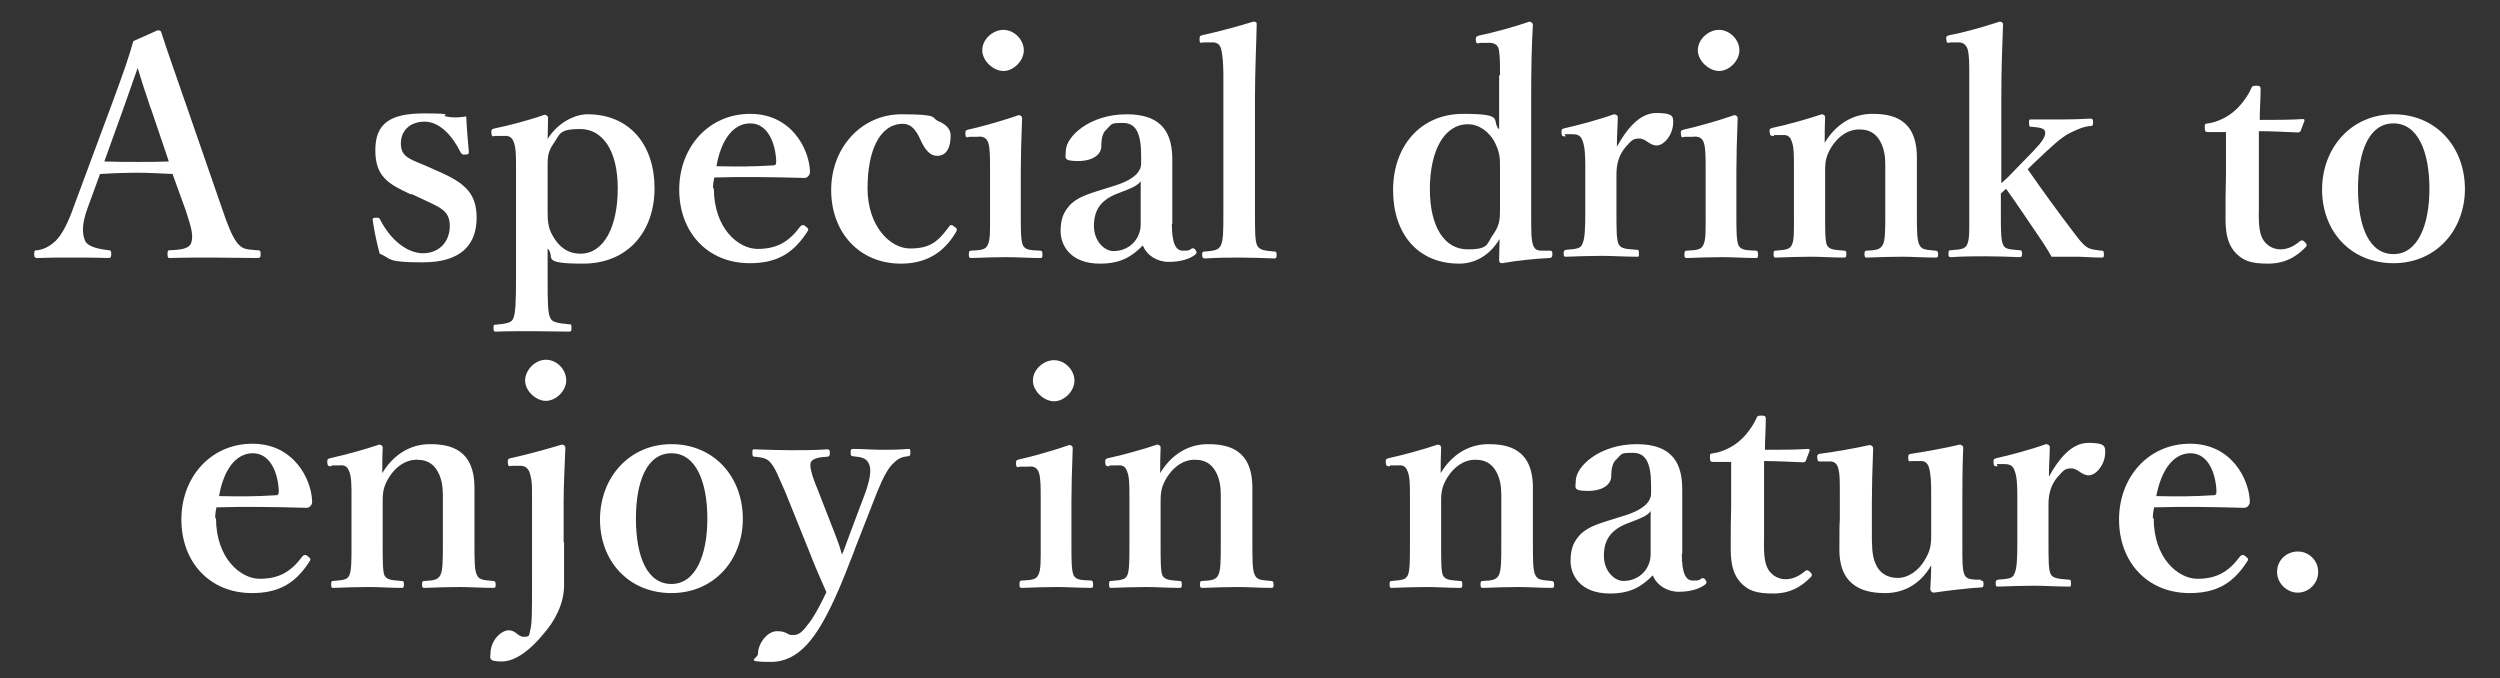 <?xml version="1.0" encoding="UTF-8"?>
<svg id="_レイヤー_1" data-name="レイヤー_1" xmlns="http://www.w3.org/2000/svg" version="1.1" viewBox="0 0 577.5 156.7">
  <rect x="0" y="0" width="577.5" height="156.7" fill="#333333" stroke="none"/>
  <!-- Generator: Adobe Illustrator 29.2.1, SVG Export Plug-In . SVG Version: 2.1.0 Build 116)  -->
  <defs>
    <style>
      .st0 {
        fill: #fff;
      }
    </style>
  </defs>
  <g>
    <path class="st0" d="M40,40.2c-2.3-.1-5.4-.3-8.1-.3s-5.8.1-8.8.3l-2.7,7.4c-1.6,4.2-1.4,6.3-.8,7.9.6,1.5,3,2,5.5,2.3.4,0,.6.1.6.9s-.2.9-.8.9c-2.6-.1-6.2-.1-8.8-.1s-5.1,0-7.4.1c-.6,0-.8-.1-.8-.9s.1-.9.8-.9c1.9-.3,3.1-1.2,4.2-2.2,1.4-1.4,2.8-4,4.3-8.3l8.5-22.9c3.3-8.9,4-11.1,5.1-14.9l5.6-2.5c.5,0,.8.1.9.6,1.4,4.4,2.7,7.9,5.9,17.2l8,23.1c1.4,4.2,2.4,6.6,3.5,8.1,1.2,1.5,1.9,1.6,4.6,1.8.8,0,.9.1.9.9s-.1.9-.9.9c-3,0-7-.1-10-.1s-6.9,0-10,.1c-.5,0-.6-.1-.6-.9s.1-.9.6-.9c2.7-.1,4.5-.4,4.9-1.8.5-1.6,0-3.5-1.3-7.4l-3-8.3ZM34.8,25c-1.6-4.7-2.2-6.7-3-9.3-1,2.8-1.6,4.6-3.2,9.1l-4.5,12.5c2.3.1,5.2.1,7.8.1s5,0,7.1-.1l-4.2-12.4Z"/>
    <path class="st0" d="M94.9,44.9c-5.2-2.4-8.2-4.1-8.2-10.2s3.3-8.5,11.2-8.5,3.8.4,5.1.7c1.4.3,2.8.3,4.7,0,.1,2.5.4,5.9.6,8.2,0,.4-.1.6-.8.6-.7.1-.8-.1-1.1-.5-1.9-3.9-4.9-7.1-8.3-7.1s-5.5,2.1-5.5,5,1.6,3.5,5.3,5l2.5,1.1c6.2,2.7,9.7,4.8,9.7,11.1s-3.7,10.3-12.4,10.3-7.1-.8-10-2c-.6-2.2-1.3-5.4-1.6-7.7,0-.5,0-.6.7-.6.7,0,.8,0,1,.4,2.3,4.6,6.2,7.8,9.9,7.8s6.2-2.6,6.2-6.3-2.4-4.3-6.5-6.3l-2.4-1.1Z"/>
    <path class="st0" d="M126.5,64.3c0,5.3,0,8.2.7,9.3.4.9,2.1,1.1,4.2,1.3.6,0,.6.1.6.8s0,.9-.6.9c-2.7,0-5.9-.1-8.3-.1s-5.8,0-8.5.1c-.4,0-.6,0-.6-.8s.1-.8.6-.8c2.1-.2,3.5-.4,3.9-1.3.6-1.2.7-4,.7-9.3v-25.7c0-2.5,0-4.5-.5-5.8-.4-1.2-1.1-1.6-2.3-1.5h-2.1c-.5.2-.7.1-.8-.6,0-.8,0-.9.6-1.1,3-.6,8.1-1.9,11.7-3.2.4,0,.8.4.8.6,0,2.1-.1,3.5-.1,5,2.5-4,6.5-5.7,9.2-5.7,9.8,0,15.5,7.1,15.5,17.1s-6.2,17.4-16.5,17.4-6.2-1.5-8.2-3.5v7ZM126.5,48.3c0,2.5,0,4.2,1.2,6.2,1.4,2.5,3.4,4.1,6.4,4.1,5.4,0,8.6-6.2,8.6-15.1s-3.6-13.7-8.7-13.7-4.6,1.3-6.3,3.6c-1.3,2-1.2,3.3-1.2,5.7v9.3Z"/>
    <path class="st0" d="M164.9,43.5c0,9.3,5.7,14,10.1,14s7.2-1.6,9.8-5.1c.2-.3.5-.4.7-.4s.4.1.6.3c.3.2.6.5.6.7s-.1.4-.4.8c-3.3,5-7.2,7-13.1,7-9.8,0-16.3-7.2-16.3-17s6.8-17.5,16.4-17.5,13.6,8.2,13.8,13.2c0,.6,0,.7-.4,1.2-.4.4-.6.4-1.1.4-7.1-.2-14.3-.3-20.6-.1-.1.6-.3,1.3-.3,2.5ZM178.7,38.2c.6,0,.6-.5.6-1.1-.2-4-1.9-8.6-6-8.6s-6.8,4.1-7.8,9.9c5,.1,8.3.1,13.2-.2Z"/>
    <path class="st0" d="M216.8,28c1.4.6,2.8,1.6,2.8,3.3,0,2.5-.8,4.7-3.1,4.7s-3.4-2.7-4.2-4.4c-.8-1.6-1.9-3-3.7-3-5.4,0-8.2,6.2-8.2,14.9s5.2,13.9,9.8,13.9,6.4-1.5,9-5c.4-.6.7-.5,1.3,0,.6.4.6.6.4,1.1-2.9,5-7.1,7.4-12.8,7.4-9.5,0-16.1-7.1-16.1-17s7.1-17.5,16.2-17.5,6.7.8,8.6,1.6Z"/>
    <path class="st0" d="M228.7,39c0-2.7,0-4.7-.4-6-.4-1.1-1.1-1.6-2.6-1.4h-1.8c-.7.2-.8.2-.9-.6,0-.8,0-.9.8-1.1,2.8-.6,8.1-2.1,11.5-3.3.5,0,.8.3.8.7-.2,5.2-.3,9.1-.3,12.5v9.3c0,4.2,0,6.4.5,7.6.6,1.1,1.8,1.1,4,1.2.4,0,.5.3.5.9s0,.8-.5.8c-2.5,0-5.4-.2-7.8-.2s-5.6.1-8,.2c-.6,0-.7-.1-.7-.8s.1-.9.6-.9c2.1-.1,3.2-.2,3.7-1.2.7-1.2.6-3.5.6-7.6v-10.1ZM236.5,11.6c0,2.5-2.4,4.8-4.7,4.8s-4.9-2.3-4.9-4.8,2.4-4.7,4.9-4.7,4.7,2.3,4.7,4.7Z"/>
    <path class="st0" d="M270.7,51.7c0,4.5.9,6.2,2.5,6.2s1.3,0,2.1-.5c.3-.1.6-.1.9.4.3.5.3.7-.2,1.1-1.2.9-3.3,1.6-6,1.6s-5.1-1.5-6-3.8c-2.5,2.5-5,4.2-9.9,4.2-6.9,0-9.1-4.3-9.1-7.5s.9-4.7,2.4-6.3c2.1-1.9,4.7-2.5,9.1-3.9,3.1-.9,4.5-1.7,5.5-2.5.9-.7,1.6-1.8,1.6-2.8v-2c0-5.3-1.3-7.5-4.2-7.5s-2.5.2-3.7,1.4c-1,.8-1.3,2.2-1.3,4s-1.8,3.4-5.4,3.4-2.8-.8-2.8-2.3c0-3.3,5.4-8.5,14.1-8.5s10.5,5,10.5,10.5v14.8ZM263.6,41.7c-.7,1.1-1.7,1.6-5.7,3.1-3.7,1.5-5.2,3.8-5.2,7.4s2.5,5.8,4.5,5.8c3.7,0,6.3-2.8,6.3-6.2v-10.2Z"/>
    <path class="st0" d="M282.6,17.2c0-2.5-.2-4.6-.5-5.8-.3-1.3-1.2-1.7-2.3-1.6h-1.9c-.6.2-.8.1-.8-.6,0-.8,0-.9.7-1.1,2.9-.6,8.2-2,11.7-3.1.5,0,.8.1.8.5-.1,5.3-.4,10.5-.4,17.4v26.2c0,4.3,0,6.5.5,7.6.6,1.1,1.7,1.2,4,1.4.4,0,.5.2.5.8s-.1.8-.6.8c-2.6-.1-5.4-.2-7.7-.2s-5.4,0-8.1.2c-.6,0-.8-.1-.8-.8s.1-.8.7-.8c2.2-.2,3-.3,3.6-1.4.6-1.2.6-3.4.6-7.6v-31.8Z"/>
    <path class="st0" d="M346.5,17.4c0-2.7,0-4.7-.3-6.1-.3-1.1-1.3-1.5-2.5-1.4h-1.7c-.8.2-1,.2-1.1-.6,0-.8.1-.9.8-1.1,3-.6,8.5-2.1,11.6-3.2.4,0,.8.4.8.7-.3,4.9-.4,10.3-.4,17.2v26.5c0,4.2,0,6.1.5,7.4.5,1.1,1.3,1.1,2.2,1.1h1.6c.5,0,.6.2.6.8s-.1.8-.6.9c-2.8.1-7.8.6-11,1.2-.5,0-.7-.2-.7-.8,0-1.7.1-3,.1-4.8-2.3,3.9-5.8,5.7-9.3,5.7-9.7,0-15.3-7-15.3-17s6.2-17.6,16.2-17.6,6.3,1.5,8.3,3.6v-12.5ZM346.5,38.9c0-2.4,0-3.7-1.3-6.2-1.2-2.2-3.5-4-6.1-4-5.5,0-8.8,6.1-8.8,15s3.5,13.9,8.7,13.9,4.3-1.3,6.1-3.7c1.3-1.9,1.4-3.3,1.4-5.7v-9.1Z"/>
    <path class="st0" d="M361.7,31.5c-.8,0-.9,0-1-.8,0-.8,0-.9.8-1.1,2.8-.6,8-2,11.3-3.2.5,0,.9.3.9.6,0,2-.2,4.1-.2,6.9,2.1-3.8,5.1-7.8,9.1-7.8s3.9.9,3.9,2.2c0,2.8-2.1,5.3-3.8,5.3s-2.5-1.6-4-1.6-1.8.4-3.3,2.1c-1.3,1.6-2,3.5-2,6.2v8.6c0,4.2,0,6.5.5,7.5.6,1.1,1.7,1.1,4.2,1.3.4,0,.5.1.5.9s-.1.7-.5.7c-2.7,0-5.7-.2-8-.2s-5.7.1-8.3.2c-.4,0-.6,0-.6-.7s.1-.8.6-.9c2.1-.2,3.3-.2,3.7-1.3.6-1.2.7-3.4.7-7.5v-10.5c0-2.5-.1-4.5-.6-5.8-.4-1.3-1.2-1.6-2.4-1.6h-1.8Z"/>
    <path class="st0" d="M394,39c0-2.7,0-4.7-.4-6-.4-1.1-1.1-1.6-2.6-1.4h-1.8c-.7.2-.8.2-.9-.6s0-.9.8-1.1c2.8-.6,8.1-2.1,11.5-3.3.5,0,.8.3.8.7-.2,5.2-.3,9.1-.3,12.5v9.3c0,4.2,0,6.4.5,7.6.6,1.1,1.8,1.1,4,1.2.4,0,.5.3.5.9s0,.8-.5.8c-2.5,0-5.4-.2-7.8-.2s-5.6.1-8,.2c-.6,0-.7-.1-.7-.8s.1-.9.6-.9c2.1-.1,3.2-.2,3.7-1.2.7-1.2.6-3.5.6-7.6v-10.1ZM401.8,11.6c0,2.5-2.4,4.8-4.7,4.8s-4.9-2.3-4.9-4.8,2.4-4.7,4.9-4.7,4.7,2.3,4.7,4.7Z"/>
    <path class="st0" d="M409.8,31.4c-.7,0-.9,0-1-.8s0-.9.8-1.1c2.9-.6,8-2,11.2-3.1.4,0,.8.3.8.6-.1,2-.1,4.2-.1,6,2.5-4.2,6.4-6.7,11-6.7s10.3,1.1,10.3,10.1,0,6.2,0,7.8v4.9c0,4.2,0,6.4.6,7.5.5,1.1,1.6,1.1,3.7,1.3.4,0,.6.2.6.8s0,.8-.6.8c-2.6,0-5.3-.2-7.7-.2s-5.4.1-8.1.2c-.5,0-.6-.1-.6-.8s.1-.8.6-.8c1.9-.1,3-.2,3.6-1.3s.6-3.4.6-7.5v-9.6c0-2.1.1-3.9-.8-6.1-.9-2.1-2.4-3.5-5.2-3.5s-5,1.8-6.4,4c-1.3,2.1-1.5,3.4-1.5,5.7v9.5c0,4.2,0,6.4.4,7.5.6,1.1,1.7,1.1,3.9,1.3.5,0,.6.1.6.8s-.1.8-.6.8c-2.5,0-5.2-.2-7.6-.2s-5.4.1-8.1.2c-.4,0-.5-.1-.5-.8s.1-.8.5-.8c2.1-.2,3.2-.2,3.7-1.3.6-1.1.5-3.4.5-7.5v-10.5c0-2.6,0-4.7-.5-5.9-.4-1.2-1-1.6-2.2-1.5h-1.9Z"/>
    <path class="st0" d="M462.2,42.4c1.3-1.1,2.3-2.1,3.7-3.6l3.7-3.8c2.2-2.3,3.1-3.6,2.8-4.7-.3-.8-1.7-.9-3.1-1-.4,0-.6,0-.6-.9s.1-.8.6-.8c2.3,0,4.9,0,7.1,0s4.5-.1,6.5-.2c.4,0,.6.1.6.8s-.1.9-.5.9c-1.6.1-2.9.7-4.4,1.4-1.3.6-2.7,1.5-5.7,4.3l-3.2,3c-.6.6-.7.7-1.3,1.3,3.4,4.9,7.4,10.4,10.7,14.7,1.1,1.4,1.8,2.5,3,3.3,1,.6,1.8.6,3.3.8.5,0,.6.1.6.8s0,.8-.7.8c-1.8,0-4-.2-5.7-.2s-4,0-5.7,0c-.7-1.3-1.3-2.2-2-3.3-3.3-4.8-5.2-7.8-8.5-12.4l-1.2,1.1v4.4c0,4.2,0,6.2.5,7.4.4,1.1,1.6,1.1,3.8,1.3.5,0,.6.2.6.8s-.1.8-.6.8c-2.7-.1-5.2-.2-7.6-.2s-5.6,0-8.1.2c-.6,0-.7-.1-.7-.8s.1-.8.6-.8c2.1-.2,3.2-.2,3.7-1.3.6-1.2.5-3.3.5-7.4V17.3c0-2.5,0-4.7-.4-6-.4-1.1-1.2-1.6-2.3-1.5h-1.6c-.8.2-.9.1-1-.6s0-.9.8-1.1c2.9-.5,7.9-1.9,11.5-3.1.4,0,.8.2.8.6-.2,5.2-.4,10.6-.4,17.3v19.5Z"/>
    <path class="st0" d="M510.1,30.5c-.6,0-.8-.1-.8-1s0-.9.8-1c2.2-.3,4.7-1.6,6.2-3,1.4-1.2,3-3.4,3.7-5,.2-.6.4-.7,1.2-.7s1,.2,1,.7c0,2.3-.2,5-.2,7.2,3.2,0,7.1,0,10-.2.3,0,.4.2.3.5l-.8,2.1c0,.3-.4.5-.7.5-2.6-.1-5.9-.3-9-.3v18.1c-.1,4,.2,5.9,1.2,7.3,1.3,1.7,3,1.9,3.8,1.9,1.6,0,3.1-.7,4.5-1.9.4-.3.7-.2,1.1.2s.7.8.1,1.3c-2.1,2.1-4.6,3.7-8.6,3.7s-5.7-.7-7.4-2.4c-1.6-1.7-2.4-3.9-2.4-7.9s0-6.6.1-10v-10.1c.1,0-4.4,0-4.4,0Z"/>
    <path class="st0" d="M569.4,43.6c0,9.5-6.6,17.2-16.5,17.2s-16.5-7.4-16.5-17,6.7-17.4,16.5-17.4,16.5,7.5,16.5,17.3ZM544.7,43.6c0,8.8,2.6,15.1,8.2,15.1s8.3-6.7,8.3-15.1-2.6-15.1-8.3-15.1-8.2,6.6-8.2,15.1Z"/>
  </g>
  <g>
    <path class="st0" d="M49.9,119.7c0,9.3,5.7,14,10.1,14s7.2-1.6,9.8-5.1c.2-.3.5-.4.7-.4s.4.1.6.3c.3.2.6.5.6.7s-.1.4-.4.8c-3.3,5-7.2,7-13.1,7-9.8,0-16.3-7.2-16.3-17s6.8-17.5,16.4-17.5,13.6,8.2,13.8,13.2c0,.6,0,.7-.4,1.2-.4.4-.6.4-1.1.4-7.1-.2-14.3-.3-20.6-.1-.1.6-.3,1.3-.3,2.5ZM63.8,114.4c.6,0,.6-.5.6-1.1-.2-4-1.9-8.6-6-8.6s-6.8,4.1-7.8,9.9c5,.1,8.3.1,13.2-.2Z"/>
    <path class="st0" d="M76.6,107.7c-.7,0-.9,0-1-.8,0-.8,0-.9.8-1.1,2.9-.6,8-2,11.2-3.1.4,0,.8.3.8.6-.1,2-.1,4.2-.1,6,2.5-4.2,6.4-6.7,11-6.7s10.3,1.1,10.3,10.1,0,6.2,0,7.8v4.9c0,4.2,0,6.4.6,7.5.5,1.1,1.6,1.1,3.7,1.3.4,0,.6.2.6.8s0,.8-.6.8c-2.6,0-5.3-.2-7.7-.2s-5.4.1-8.1.2c-.5,0-.6-.1-.6-.8s.1-.8.6-.8c1.9-.1,3-.2,3.6-1.3.6-1.1.6-3.4.6-7.5v-9.6c0-2.1.1-3.9-.8-6.1-.9-2.1-2.4-3.5-5.2-3.5s-5,1.8-6.4,4c-1.3,2.1-1.5,3.4-1.5,5.7v9.5c0,4.2,0,6.4.4,7.5.6,1.1,1.7,1.1,3.9,1.3.5,0,.6.1.6.8s-.1.8-.6.8c-2.5,0-5.2-.2-7.6-.2s-5.4.1-8.1.2c-.4,0-.5-.1-.5-.8s.1-.8.5-.8c2.1-.2,3.2-.2,3.7-1.3s.5-3.4.5-7.5v-10.5c0-2.6,0-4.7-.5-5.9-.4-1.2-1-1.6-2.2-1.5h-1.9Z"/>
    <path class="st0" d="M130.3,125.3c0,2.7,0,5.7,0,9.9s-2.1,8.3-4.9,11.4c-2.7,3.3-6.2,6.2-9.5,6.2s-2.6-.9-2.6-1.8c0-3.1,2.5-5.4,4.2-5.4s2.1,1.5,3.5,1.5,1.2-.3,1.5-1.6c.4-1.6.4-3.7.4-12.2v-18.3c0-2.7,0-3.9-.4-5.3-.3-1.3-1-2.2-2.5-2.1h-1.8c-.7.2-.8.1-.9-.7,0-.8,0-.9.8-1.1,2.9-.6,8.4-2.1,11.7-3.1.5,0,.8.4.8.7-.2,5.2-.4,8.8-.4,12.5v9.3ZM130.8,87.9c0,2.4-2.4,4.7-4.7,4.7s-4.8-2.3-4.8-4.7,2.3-4.8,4.8-4.8,4.7,2.2,4.7,4.8Z"/>
    <path class="st0" d="M171.6,119.8c0,9.5-6.6,17.2-16.5,17.2s-16.5-7.4-16.5-17,6.7-17.4,16.5-17.4,16.5,7.5,16.5,17.3ZM146.9,119.8c0,8.8,2.6,15.1,8.2,15.1s8.3-6.7,8.3-15.1-2.6-15.1-8.3-15.1-8.2,6.6-8.2,15.1Z"/>
    <path class="st0" d="M197.4,127.1c-1.7,4.3-3.1,8-4.6,11.2-4,8.7-8.1,14.6-14.7,14.6s-3-.7-3-1.9c0-2.3,2.1-5.2,4.4-5.2s2.3.9,3.5.9,1.8-.3,2.8-1.4c1.5-1.8,2.6-3.3,5.1-8.5-1.4-3.2-2.5-5.6-4-9.5l-5.4-13.4c-1.8-4.1-2.4-5.7-3.4-6.9-.8-1-1.6-1.3-3.7-1.5-.4,0-.6,0-.6-.9s.1-.8.6-.8c2.7.1,5.9.2,8.2.2s5.8,0,8.5-.2c.4,0,.6.1.6.8s-.2.9-.6.9c-1.9.1-3.4.4-3.8,1.3s.3,3.3,1.9,7.1l3.7,9.5c.9,2.3,1.2,3.3,1.6,4.7.6-1.3.9-2.4,1.9-5l3.5-9.3c1.3-3.7,1.4-5.7.7-6.9-.6-1.1-1.6-1.3-3.5-1.5-.5,0-.6-.2-.6-.9s.1-.8.7-.8c1.9,0,4.6.2,6.5.2s4,0,6-.2c.5,0,.6,0,.6.8s-.1.8-.6.9c-1.1.1-2.1.4-3.1,1.4-1.3,1.1-2.4,3-4,6.9l-5.2,13.3Z"/>
    <path class="st0" d="M240.4,115.2c0-2.7,0-4.7-.4-6-.4-1.1-1.1-1.6-2.6-1.4h-1.8c-.7.2-.8.2-.9-.6,0-.8,0-.9.8-1.1,2.8-.6,8.1-2.1,11.5-3.3.5,0,.8.3.8.7-.2,5.2-.3,9.1-.3,12.5v9.3c0,4.2,0,6.4.5,7.6.6,1.1,1.8,1.1,4,1.2.4,0,.5.3.5.9s0,.8-.5.8c-2.5,0-5.4-.2-7.8-.2s-5.6.1-8,.2c-.6,0-.7-.1-.7-.8s.1-.9.6-.9c2.1-.1,3.2-.2,3.7-1.2.7-1.2.6-3.5.6-7.6v-10.1ZM248.2,87.9c0,2.5-2.4,4.8-4.7,4.8s-4.9-2.3-4.9-4.8,2.4-4.7,4.9-4.7,4.7,2.3,4.7,4.7Z"/>
    <path class="st0" d="M256.3,107.7c-.7,0-.9,0-1-.8,0-.8,0-.9.8-1.1,2.9-.6,8-2,11.2-3.1.4,0,.8.3.8.6-.1,2-.1,4.2-.1,6,2.5-4.2,6.4-6.7,11-6.7s10.3,1.1,10.3,10.1,0,6.2,0,7.8v4.9c0,4.2,0,6.4.6,7.5.5,1.1,1.6,1.1,3.7,1.3.4,0,.6.2.6.8s0,.8-.6.8c-2.6,0-5.3-.2-7.7-.2s-5.4.1-8.1.2c-.5,0-.6-.1-.6-.8s.1-.8.6-.8c1.9-.1,3-.2,3.6-1.3.6-1.1.6-3.4.6-7.5v-9.6c0-2.1.1-3.9-.8-6.1-.9-2.1-2.4-3.5-5.2-3.5s-5,1.8-6.4,4c-1.3,2.1-1.5,3.4-1.5,5.7v9.5c0,4.2,0,6.4.4,7.5.6,1.1,1.7,1.1,3.9,1.3.5,0,.6.1.6.8s-.1.8-.6.8c-2.5,0-5.2-.2-7.6-.2s-5.4.1-8.1.2c-.4,0-.5-.1-.5-.8s.1-.8.5-.8c2.1-.2,3.2-.2,3.7-1.3s.5-3.4.5-7.5v-10.5c0-2.6,0-4.7-.5-5.9-.4-1.2-1-1.6-2.2-1.5h-1.9Z"/>
    <path class="st0" d="M321.1,107.7c-.7,0-.9,0-1-.8,0-.8,0-.9.8-1.1,2.9-.6,8-2,11.2-3.1.4,0,.8.3.8.6-.1,2-.1,4.2-.1,6,2.5-4.2,6.4-6.7,11-6.7s10.3,1.1,10.3,10.1,0,6.2,0,7.8v4.9c0,4.2,0,6.4.6,7.5.5,1.1,1.6,1.1,3.7,1.3.4,0,.6.2.6.8s0,.8-.6.8c-2.6,0-5.3-.2-7.7-.2s-5.4.1-8.1.2c-.5,0-.6-.1-.6-.8s.1-.8.6-.8c1.9-.1,3-.2,3.6-1.3.6-1.1.6-3.4.6-7.5v-9.6c0-2.1.1-3.9-.8-6.1-.9-2.1-2.4-3.5-5.2-3.5s-5,1.8-6.4,4c-1.3,2.1-1.5,3.4-1.5,5.7v9.5c0,4.2,0,6.4.4,7.5.6,1.1,1.7,1.1,3.9,1.3.5,0,.6.1.6.8s-.1.8-.6.8c-2.5,0-5.2-.2-7.6-.2s-5.4.1-8.1.2c-.4,0-.5-.1-.5-.8s.1-.8.5-.8c2.1-.2,3.2-.2,3.7-1.3s.5-3.4.5-7.5v-10.5c0-2.6,0-4.7-.5-5.9-.4-1.2-1-1.6-2.2-1.5h-1.9Z"/>
    <path class="st0" d="M388.5,127.9c0,4.5.9,6.2,2.5,6.2s1.3,0,2.1-.5c.3-.1.6-.1.9.4.3.5.3.7-.2,1.1-1.2.9-3.3,1.6-6,1.6s-5.1-1.5-6-3.8c-2.5,2.5-5,4.2-9.9,4.2-6.9,0-9.1-4.3-9.1-7.5s.9-4.7,2.4-6.3c2.1-1.9,4.7-2.5,9.1-3.9,3.1-.9,4.5-1.7,5.5-2.5.9-.7,1.6-1.8,1.6-2.8v-2c0-5.3-1.3-7.5-4.2-7.5s-2.5.2-3.7,1.4c-1,.8-1.3,2.2-1.3,4s-1.8,3.4-5.4,3.4-2.8-.8-2.8-2.3c0-3.3,5.4-8.5,14.1-8.5s10.5,5,10.5,10.5v14.8ZM381.4,117.9c-.7,1.1-1.7,1.6-5.7,3.1-3.7,1.5-5.2,3.8-5.2,7.4s2.5,5.8,4.5,5.8c3.7,0,6.3-2.8,6.3-6.2v-10.2Z"/>
    <path class="st0" d="M395.8,106.7c-.6,0-.8-.1-.8-1s0-.9.8-1c2.2-.3,4.7-1.6,6.2-3,1.4-1.2,3-3.4,3.7-5,.2-.6.4-.7,1.2-.7s1,.2,1,.7c0,2.3-.2,5-.2,7.2,3.2,0,7.1,0,10-.2.3,0,.4.2.3.5l-.8,2.1c0,.3-.4.5-.7.5-2.6-.1-5.9-.3-9-.3v18.1c-.1,4,.2,5.9,1.2,7.3,1.3,1.7,3,1.9,3.8,1.9,1.6,0,3.1-.7,4.5-1.9.4-.3.7-.2,1.1.2s.7.8.1,1.3c-2.1,2.1-4.6,3.7-8.6,3.7s-5.7-.7-7.4-2.4c-1.6-1.7-2.4-3.9-2.4-7.9s0-6.6.1-10v-10.1c.1,0-4.4,0-4.4,0Z"/>
    <path class="st0" d="M457.5,134.1c.6,0,.7.2.7.8s-.1.8-.6.8c-2.6.1-8.2.8-10.9,1.2-.4,0-.8-.4-.8-.8.1-2.1.2-3.5.2-5.5-2.5,4.4-6.4,6.4-10.6,6.4s-10.6-1-10.6-10,.1-4.9.1-7.6v-5.6c0-2.6,0-4.2-.3-5.4-.3-1.3-1-1.9-2.2-1.8h-1.8c-.7,0-.8,0-.9-.7s0-1,.7-1.1c3.2-.4,8.3-1.3,11.4-2,.4,0,.8.4.8.7-.2,5-.3,9.2-.3,12.4v7.4c0,2.5,0,5,.8,6.8.9,2.3,2.8,3.4,5.2,3.4s4.8-1.7,6.2-4.1c1.2-2,1.5-3.3,1.5-5.6v-10c0-2.6-.1-4-.4-5.4-.3-1.3-.9-2-2.2-1.9h-1.9c-.6.2-.8,0-.8-.7s0-.9.8-1c2.8-.4,8.3-1.4,11.1-2.1.4,0,.8.4.8.6-.2,5.2-.2,9.3-.2,12.4v9.8c0,4.6,0,5.7.4,7,.4,1.2,1.3,1.3,2.6,1.4h1.3Z"/>
    <path class="st0" d="M461.5,107.7c-.8,0-.9,0-1-.8,0-.8,0-.9.8-1.1,2.8-.6,8-2,11.3-3.2.5,0,.9.3.9.6,0,2-.2,4.1-.2,6.9,2.1-3.8,5.1-7.8,9.1-7.8s3.9.9,3.9,2.2c0,2.8-2.1,5.3-3.8,5.3s-2.5-1.6-4-1.6-1.8.4-3.3,2.1c-1.3,1.6-2,3.5-2,6.2v8.6c0,4.2,0,6.5.5,7.5s1.7,1.1,4.2,1.3c.4,0,.5.1.5.9s-.1.7-.5.7c-2.7,0-5.7-.2-8-.2s-5.7.1-8.3.2c-.4,0-.6,0-.6-.7s.1-.8.6-.9c2.1-.2,3.3-.2,3.7-1.3.6-1.2.7-3.4.7-7.5v-10.5c0-2.5-.1-4.5-.6-5.8-.4-1.3-1.2-1.6-2.4-1.6h-1.8Z"/>
    <path class="st0" d="M497.5,119.7c0,9.3,5.7,14,10.1,14s7.2-1.6,9.8-5.1c.2-.3.5-.4.7-.4s.4.1.6.3c.3.2.6.5.6.7s-.1.4-.4.8c-3.3,5-7.2,7-13.1,7-9.8,0-16.3-7.2-16.3-17s6.8-17.5,16.4-17.5,13.6,8.2,13.8,13.2c0,.6,0,.7-.4,1.2-.4.4-.6.4-1.1.4-7.1-.2-14.3-.3-20.6-.1-.1.6-.3,1.3-.3,2.5ZM511.4,114.4c.6,0,.6-.5.6-1.1-.2-4-1.9-8.6-6-8.6s-6.8,4.1-7.9,9.9c5,.1,8.3.1,13.2-.2Z"/>
    <path class="st0" d="M535.5,132.1c0,2.7-2.2,4.8-4.7,4.8s-4.8-2.1-4.8-4.8,2.2-4.7,4.8-4.7,4.7,2.1,4.7,4.7Z"/>
  </g>
</svg>
